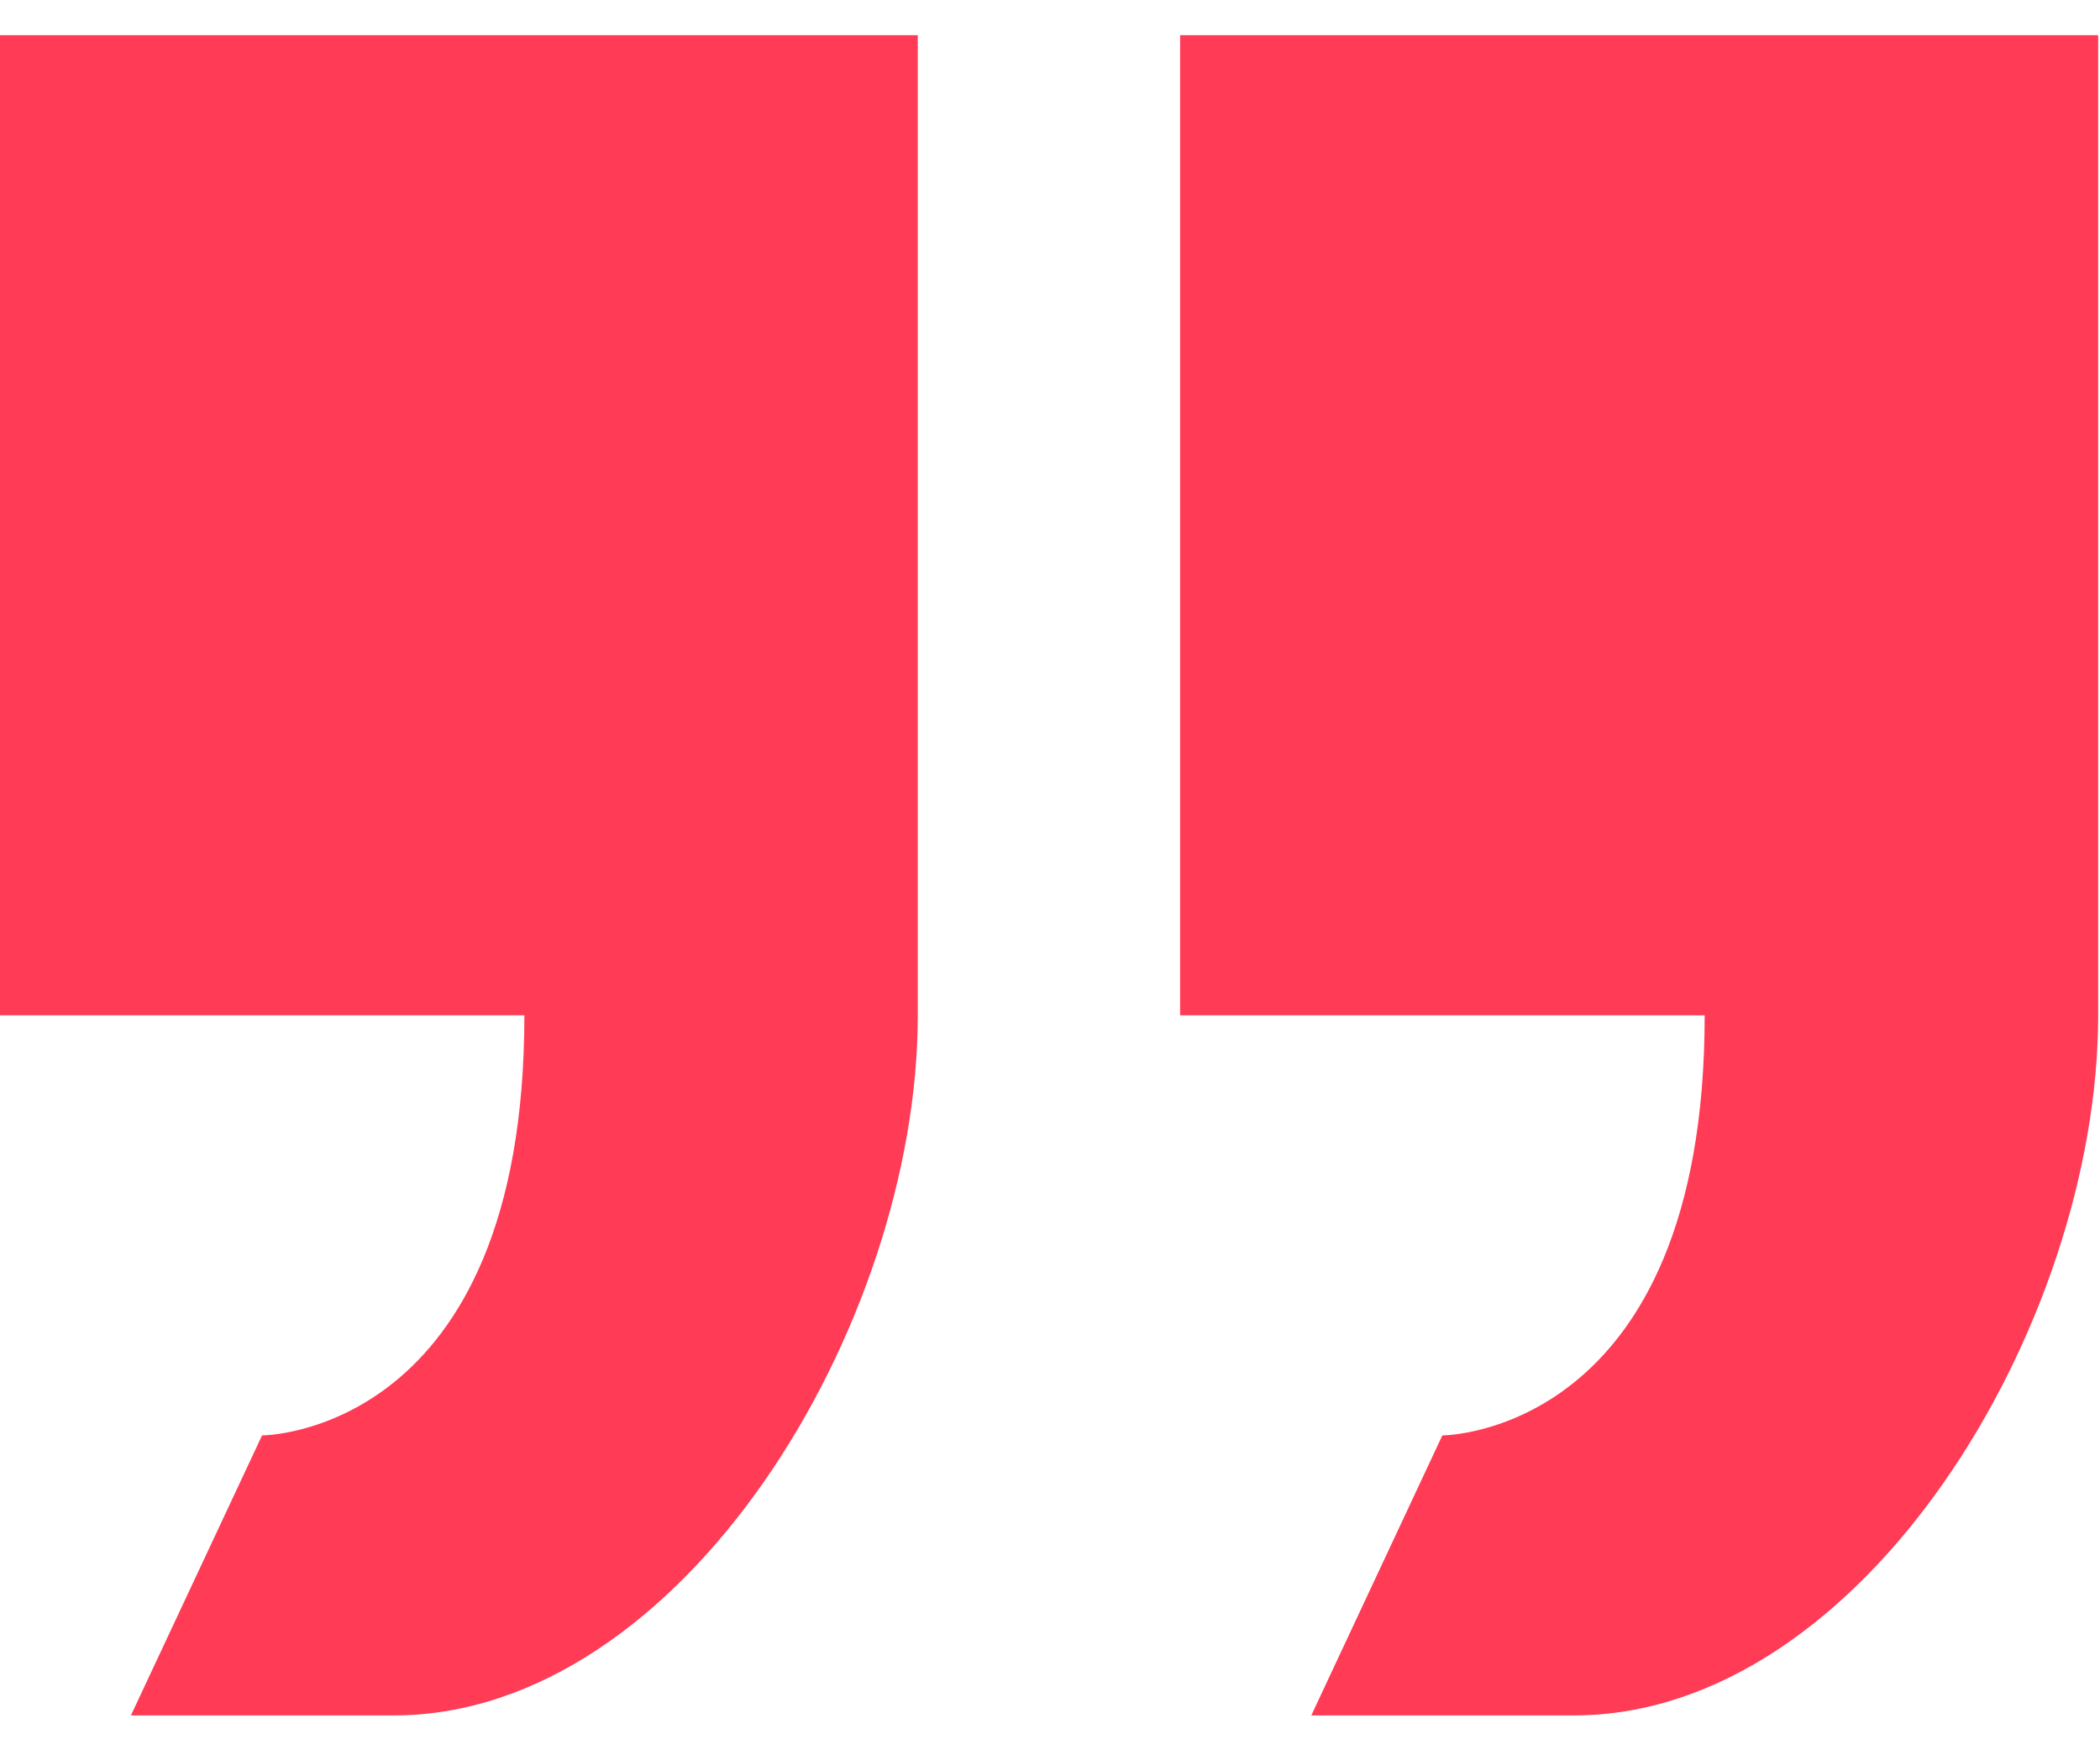 <svg width="24" height="20" viewBox="0 0 24 20" fill="none" xmlns="http://www.w3.org/2000/svg">
<path d="M16.484 16.402L14.986 19.602L17.983 19.602C21.296 19.602 23.979 15.138 23.979 11.602L23.979 0.402L13.487 0.402L13.487 11.602L19.482 11.602C19.482 16.402 16.484 16.402 16.484 16.402ZM5.993 11.602C5.993 16.402 2.995 16.402 2.995 16.402L1.496 19.602L4.494 19.602C7.806 19.602 10.489 15.138 10.489 11.602L10.489 0.402L-0.003 0.402L-0.003 11.602L5.993 11.602Z" fill="#FF3B56"/>
</svg>
